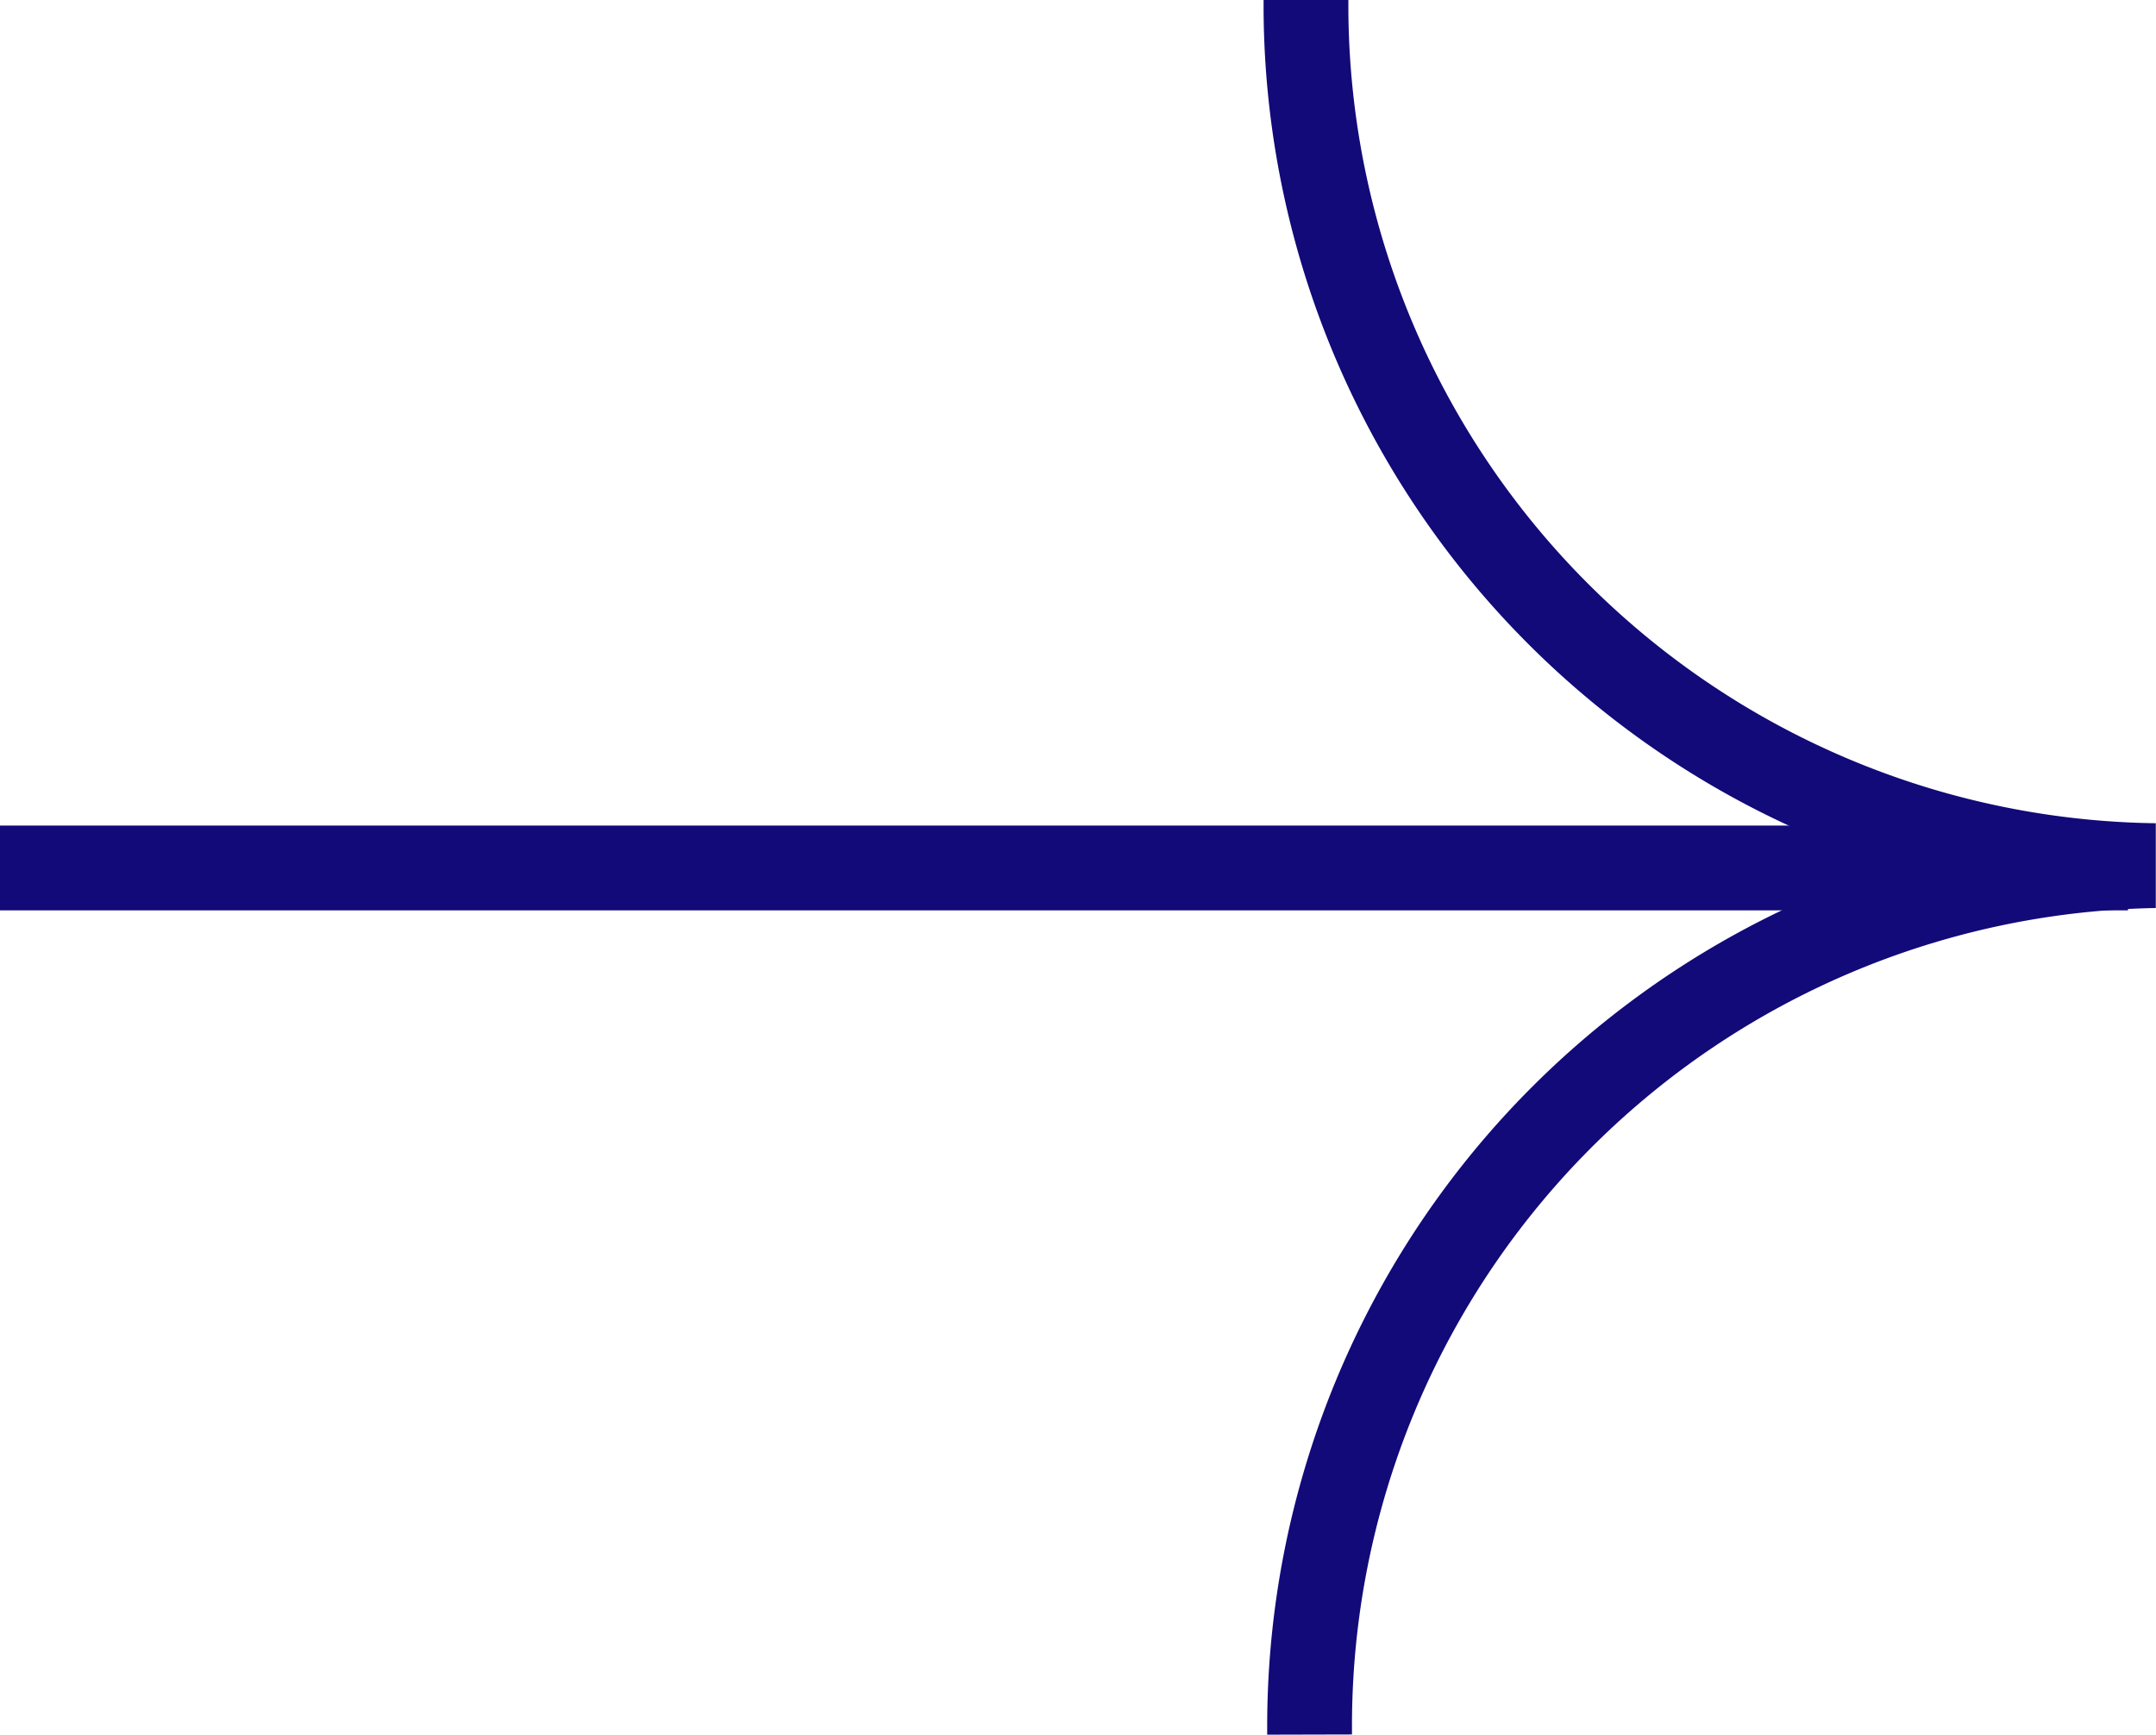 <?xml version="1.0" encoding="UTF-8"?> <svg xmlns="http://www.w3.org/2000/svg" viewBox="0 0 101.71 81.84"> <defs> <style>.cls-1{fill:#120a78;}</style> </defs> <title>Asset 13</title> <g id="Layer_2" data-name="Layer 2"> <g id="Layer_1-2" data-name="Layer 1"> <path class="cls-1" d="M59.78,81.84v-.46A42.66,42.66,0,0,1,89.3,40.86,42.64,42.64,0,0,1,59.61.47V0h4V.46A38.6,38.6,0,0,0,101.7,38.84v4A38.58,38.58,0,0,0,63.78,81.37v.46Z"></path> <rect class="cls-1" y="38.95" width="100.39" height="4"></rect> </g> </g> </svg> 